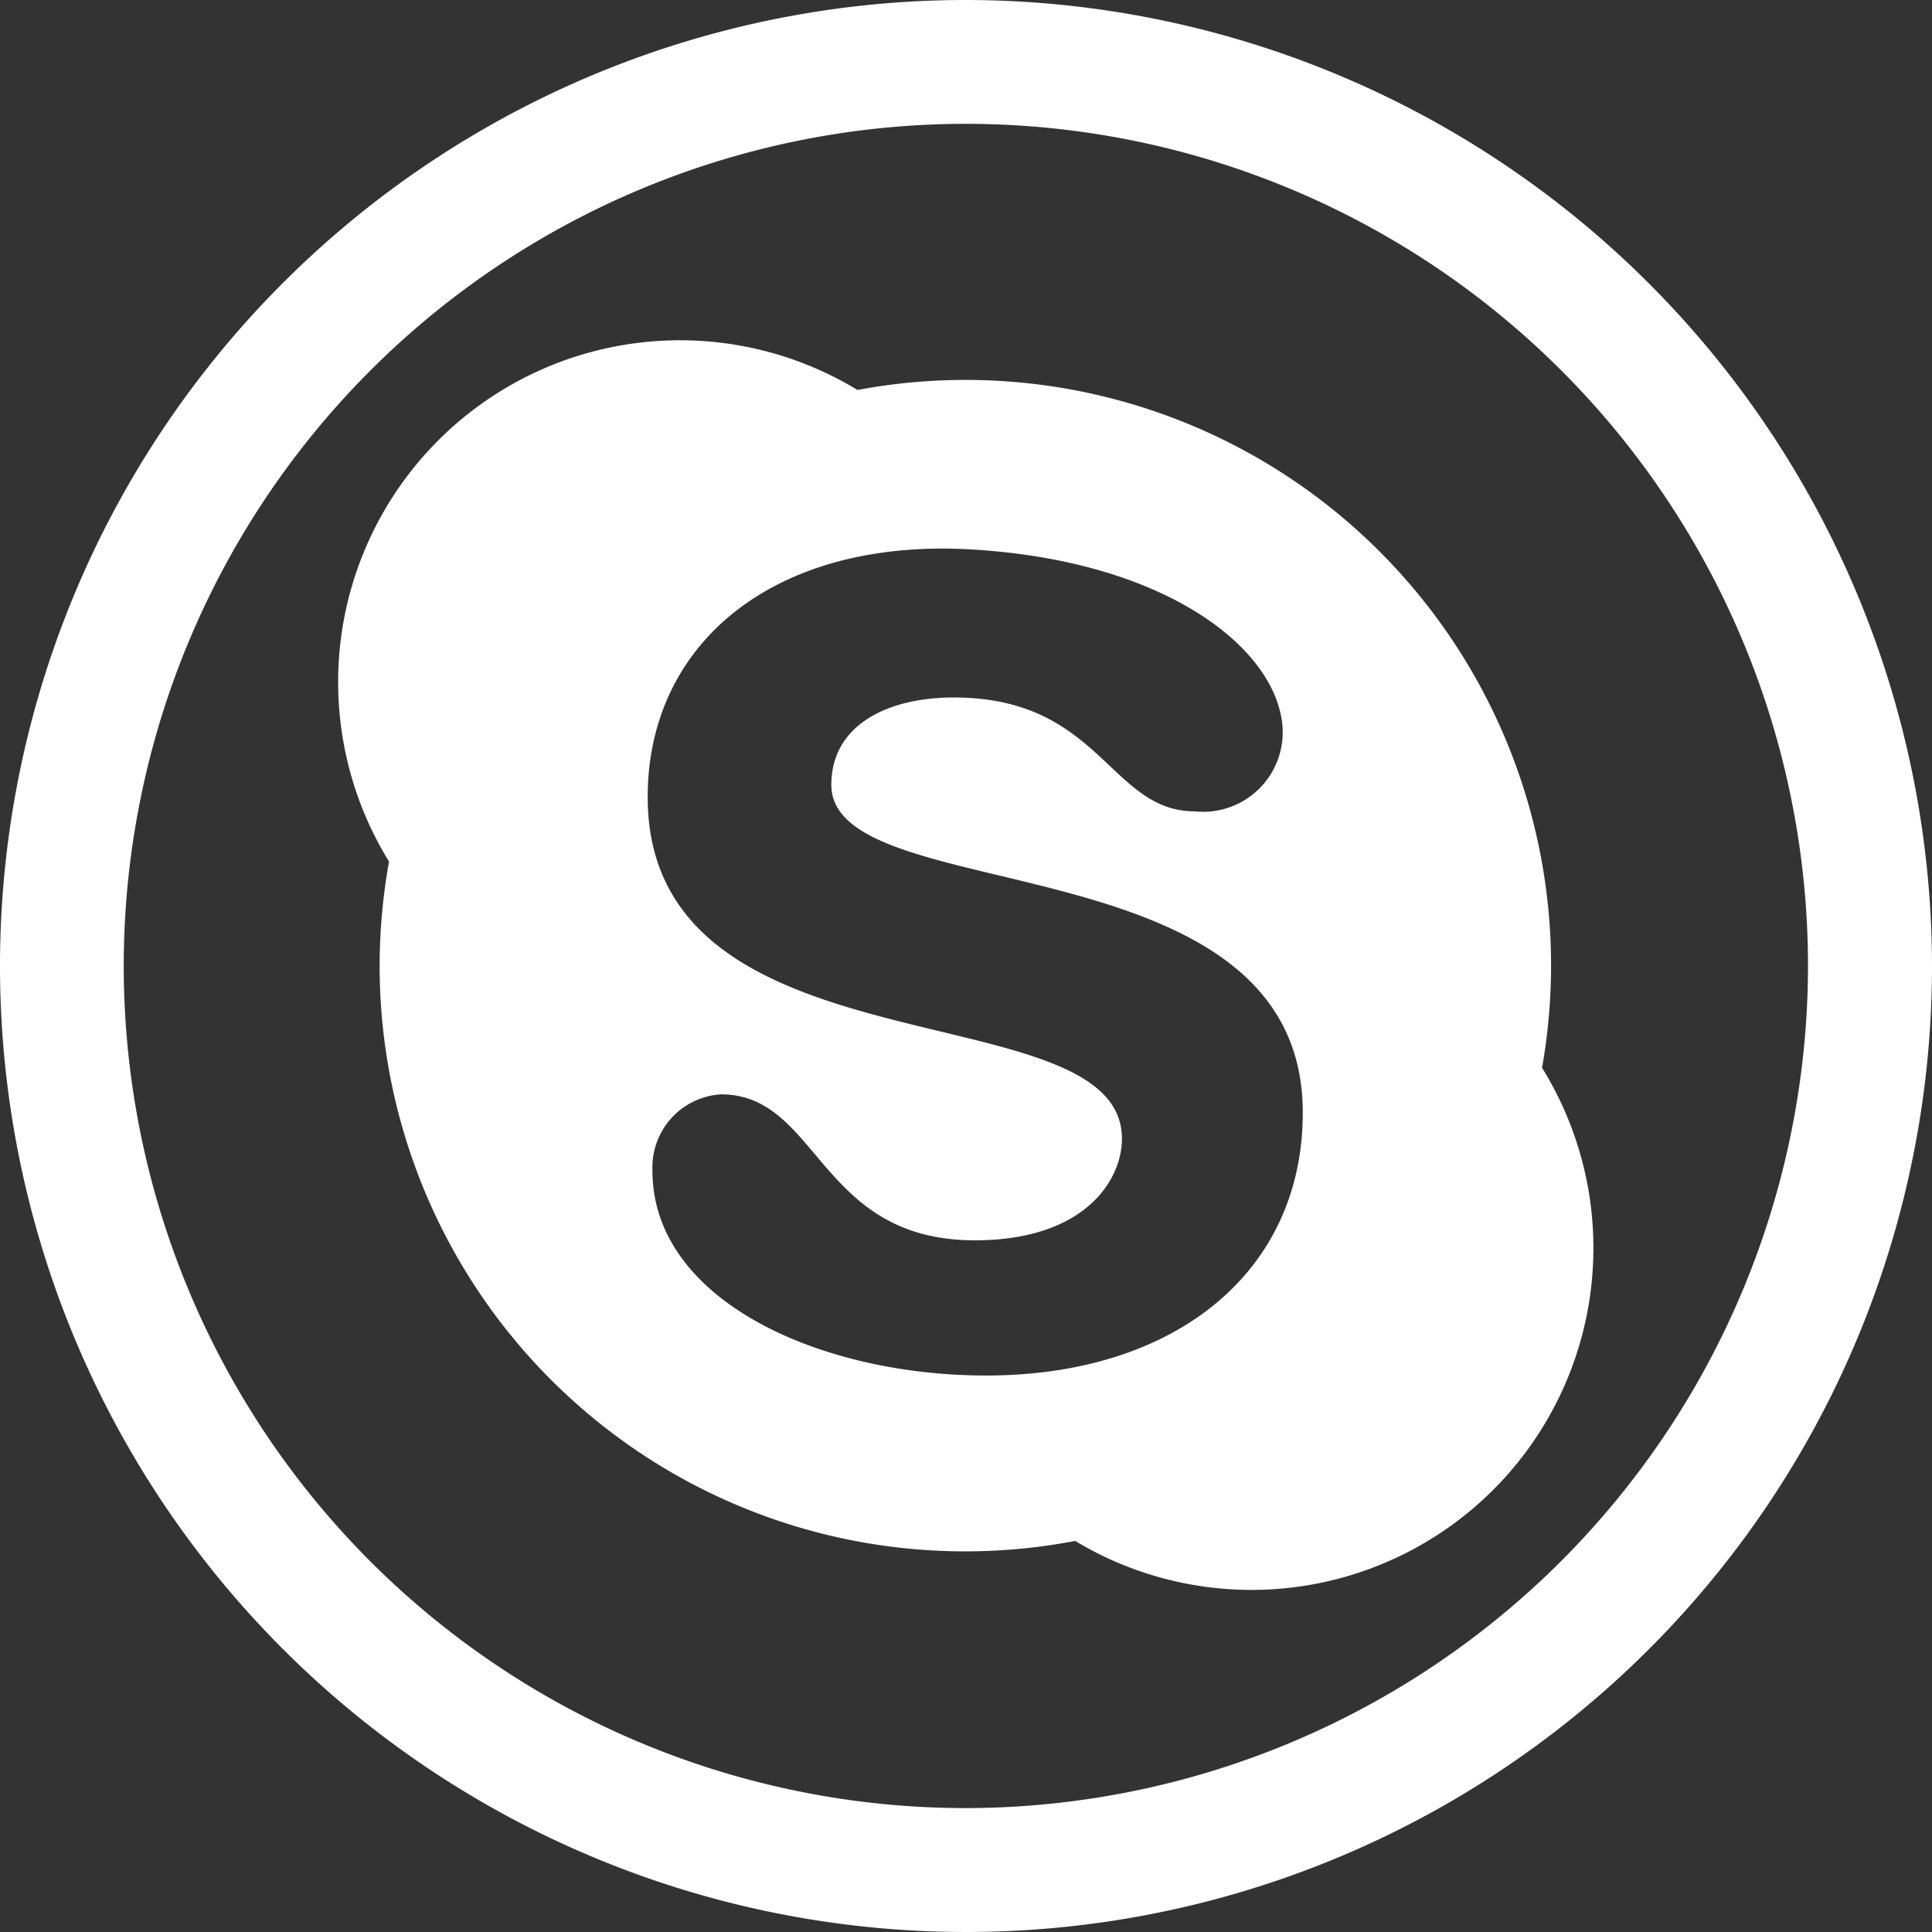 <svg xmlns="http://www.w3.org/2000/svg" width="60" height="60" viewBox="0 0 60 60">
  <rect x="0" y="0" width="60" height="60" fill="#333333" stroke="none"/>
  <g id="skype" transform="translate(-380.251 -360.225)">
    <g id="Group_11" data-name="Group 11" transform="translate(390.754 370.794)">
      <path id="Path_8" data-name="Path 8" d="M399.508,397.666a18.182,18.182,0,0,0,21.6,17.866,10.618,10.618,0,0,0,14.5-14.693,18.436,18.436,0,0,0,.28-3.173,18.186,18.186,0,0,0-21.54-17.878A10.616,10.616,0,0,0,399.8,394.434,18.207,18.207,0,0,0,399.508,397.666Zm18.386-12.925c5.867.344,9.3,2.924,9.636,5.334a2.471,2.471,0,0,1-2.7,2.8c-2.654,0-2.925-3.537-7.494-3.537-2.061,0-3.8.857-3.8,2.716,0,3.884,14.641,1.628,14.641,10.181,0,4.93-3.946,8.16-9.836,8.16-5.181,0-10.388-2.349-10.361-6.392a2.269,2.269,0,0,1,2.129-2.34c3.051,0,3.023,4.533,7.881,4.533,3.407,0,4.571-1.859,4.571-3.155,0-4.679-14.728-1.81-14.728-10.611C407.832,387.665,411.745,384.38,417.894,384.741Z" transform="translate(-398.221 -378.246)" fill="#fff"/>
    </g>
    <path id="Path_9" data-name="Path 9" d="M410.251,360.225a30,30,0,1,0,30,30A30.034,30.034,0,0,0,410.251,360.225Zm0,56.152A26.153,26.153,0,1,1,436.4,390.225,26.183,26.183,0,0,1,410.251,416.377Z" transform="translate(0 0)" fill="#fff"/>
  </g>
</svg>
